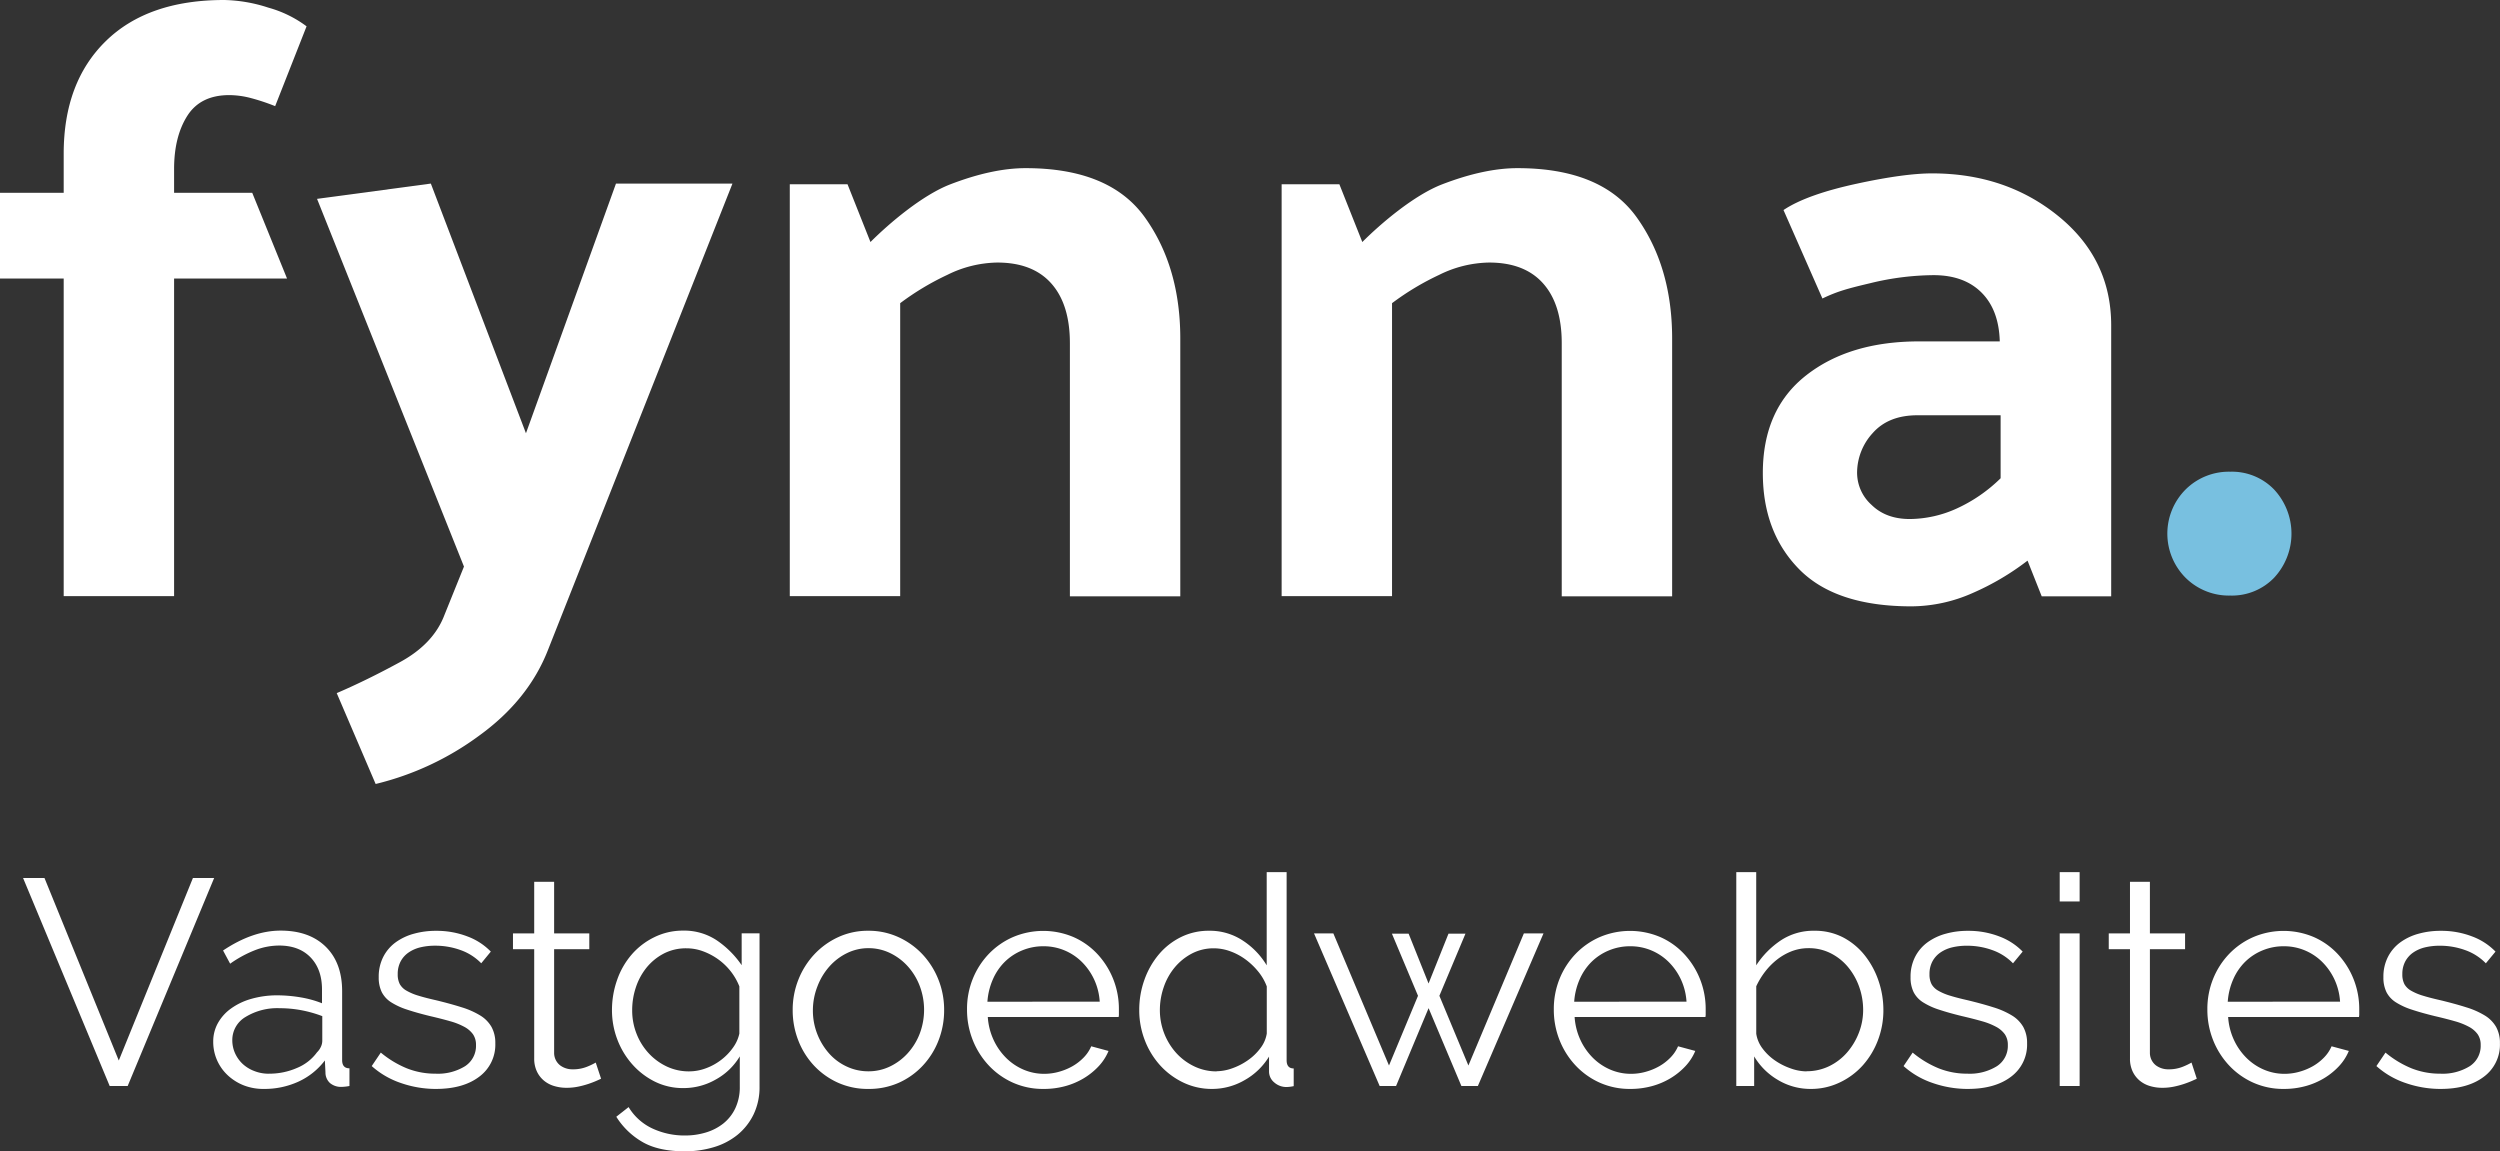 <?xml version="1.0" encoding="UTF-8"?> <svg xmlns="http://www.w3.org/2000/svg" viewBox="0 0 706.52 325.38"><rect x="0" y="0" width="706.52" height="325.38" fill="#333333" stroke="none"/><title>fynna-logo-white</title><g id="Layer_5" data-name="Layer 5"><path d="M18,43.44q0-20.16,11.88-31.8T63.36,0A42.65,42.65,0,0,1,75.84,2.16a32.4,32.4,0,0,1,10.8,5.28L77.76,30a57.53,57.53,0,0,0-6.84-2.28,24.46,24.46,0,0,0-6.12-.84q-8.16,0-11.88,5.88t-3.72,15v6.72H71.28l9.84,24.24H49.2v89.76H18V78.72H0V54.48H18Z" style="fill:#fff"></path><path d="M385,68.4c5.28-5.28,14.68-13.28,22.6-16.32s15-4.56,21.24-4.56q23.76,0,33.72,13.92t10,34.08v73h-31.2V97q0-11-5.28-16.92t-15.36-5.88a32.71,32.71,0,0,0-14,3.48,75.55,75.55,0,0,0-13.32,8v82.8h-31.2V52.08h16.32Z" style="fill:#fff"></path><path d="M246,68.4c5.28-5.28,14.68-13.28,22.6-16.32s15-4.56,21.24-4.56q23.76,0,33.72,13.92t10,34.08v73h-31.2V97q0-11-5.28-16.92t-15.36-5.88a32.71,32.71,0,0,0-14,3.48,75.55,75.55,0,0,0-13.32,8v82.8h-31.2V52.08h16.32Z" style="fill:#fff"></path><path d="M540.19,171.36q-21.36,0-31.68-10.44t-10.32-27.24q0-18,12.24-27.6t31.92-9.6h22.8q-.24-8.88-5.16-13.8t-13.56-4.92A77.25,77.25,0,0,0,528.67,80c-6.4,1.52-9.32,2.28-13.64,4.36l-11-25c4.48-3,11.47-5.44,20.68-7.44S541,49,546,49q20.88,0,35.76,12.12t14.88,30.84v76.56H577l-4-10.08a73.44,73.44,0,0,1-15.44,9.12A43.12,43.12,0,0,1,540.19,171.36Zm-15.36-37.68a12.23,12.23,0,0,0,4.08,9q4.08,4,10.8,4a32.52,32.52,0,0,0,13.08-2.88,43.31,43.31,0,0,0,12.6-8.64V117.36H541.87q-8.16,0-12.6,5A16.63,16.63,0,0,0,524.83,133.68Z" style="fill:#fff"></path><path d="M125.6,173.8l5.52-13.68L89.6,56.2l32.16-4.32,26.88,70.56,25.44-70.56H207L154.88,183.64q-5.52,14.16-19.44,24.24a81.41,81.41,0,0,1-29.28,13.68l-11-25.68q8.4-3.6,17.88-8.76T125.6,173.8Z" style="fill:#fff"></path><path d="M630.29,133.31a16.56,16.56,0,0,1,12.36,5,18.29,18.29,0,0,1,0,25,16.56,16.56,0,0,1-12.36,5,17.35,17.35,0,0,1-12.6-5,17.67,17.67,0,0,1,0-25A17.35,17.35,0,0,1,630.29,133.31Z" style="fill:#78c0e0"></path><path d="M12.57,248.13l21,51.58,20.95-51.58h6L36.08,306.92H31L6.52,248.13Z" style="fill:#fff"></path><path d="M74.58,307.74a15.24,15.24,0,0,1-5.67-1,14.29,14.29,0,0,1-4.55-2.86,12.87,12.87,0,0,1-4.1-9.52,10.62,10.62,0,0,1,1.32-5.22A12.62,12.62,0,0,1,65.31,285,18.24,18.24,0,0,1,71,282.29a26.33,26.33,0,0,1,7.29-1,40,40,0,0,1,6.71.58,29.23,29.23,0,0,1,6,1.66v-3.89q0-5.71-3.23-9.07t-8.94-3.35a19,19,0,0,0-6.79,1.32,32.7,32.7,0,0,0-7,3.81l-2-3.73Q71.43,263,79.3,263q8.11,0,12.75,4.55t4.64,12.58v19.46q0,2.32,2.07,2.32v5a13.37,13.37,0,0,1-2.15.25,4.84,4.84,0,0,1-3.35-1.08,4,4,0,0,1-1.28-3l-.17-3.39a19.54,19.54,0,0,1-7.49,6A23.07,23.07,0,0,1,74.58,307.74Zm1.32-4.31A19.45,19.45,0,0,0,84,301.78a13.18,13.18,0,0,0,5.59-4.39,5.15,5.15,0,0,0,1.12-1.61,4.11,4.11,0,0,0,.37-1.61v-7a34.64,34.64,0,0,0-5.84-1.66,32.72,32.72,0,0,0-6.17-.58,17.16,17.16,0,0,0-9.69,2.48,7.55,7.55,0,0,0-3.73,6.54,8.92,8.92,0,0,0,.79,3.73,9.43,9.43,0,0,0,2.15,3,10.06,10.06,0,0,0,3.27,2A11,11,0,0,0,75.9,303.44Z" style="fill:#fff"></path><path d="M123.18,307.74a30,30,0,0,1-9.85-1.66,23.67,23.67,0,0,1-8.28-4.8l2.57-3.81a28.06,28.06,0,0,0,7.41,4.47,21.73,21.73,0,0,0,8.07,1.49,14.57,14.57,0,0,0,8.32-2.11,6.83,6.83,0,0,0,3.1-6,5.21,5.21,0,0,0-.83-3,7.19,7.19,0,0,0-2.44-2.11,19.14,19.14,0,0,0-4.06-1.61q-2.44-.7-5.67-1.45-3.73-.91-6.46-1.82a19.68,19.68,0,0,1-4.51-2.07,7.45,7.45,0,0,1-2.65-2.86,9.3,9.3,0,0,1-.87-4.26,12.26,12.26,0,0,1,1.28-5.71,11.63,11.63,0,0,1,3.48-4.1,15.77,15.77,0,0,1,5.13-2.44,23,23,0,0,1,6.25-.83,24.2,24.2,0,0,1,9,1.61,17.84,17.84,0,0,1,6.54,4.26L136,272.23a15.16,15.16,0,0,0-5.84-3.73,20.91,20.91,0,0,0-7.16-1.24,17.81,17.81,0,0,0-4.14.45,10,10,0,0,0-3.35,1.45,7.13,7.13,0,0,0-2.28,2.53,7.46,7.46,0,0,0-.83,3.6,5.92,5.92,0,0,0,.58,2.82,4.93,4.93,0,0,0,1.9,1.86,15.44,15.44,0,0,0,3.35,1.41q2,.62,4.93,1.28,4.14,1,7.29,2a22.93,22.93,0,0,1,5.26,2.32,9.15,9.15,0,0,1,3.19,3.23,9.31,9.31,0,0,1,1.08,4.64,11.25,11.25,0,0,1-4.55,9.44Q130.88,307.74,123.18,307.74Z" style="fill:#fff"></path><path d="M169.87,304.85q-.5.25-1.45.66t-2.19.83a25.3,25.3,0,0,1-2.82.75,16.1,16.1,0,0,1-3.31.33,12,12,0,0,1-3.48-.5,8.08,8.08,0,0,1-2.9-1.53,7.52,7.52,0,0,1-2-2.61,8.41,8.41,0,0,1-.75-3.64V268.25h-6v-4.47h6V249.21h5.63v14.57h9.94v4.47h-9.94v29.31a4.47,4.47,0,0,0,1.7,3.52,5.81,5.81,0,0,0,3.52,1.12,10.56,10.56,0,0,0,4.22-.79,18.53,18.53,0,0,0,2.32-1.12Z" style="fill:#fff"></path><path d="M193.14,307.5a17.81,17.81,0,0,1-8.15-1.86,21,21,0,0,1-6.37-4.93,22.54,22.54,0,0,1-4.18-7,23.16,23.16,0,0,1-1.49-8.2,25.5,25.5,0,0,1,1.45-8.57,22,22,0,0,1,4.1-7.16,20,20,0,0,1,6.33-4.88A18.15,18.15,0,0,1,193,263a16.61,16.61,0,0,1,9.6,2.77,26.65,26.65,0,0,1,7,7v-9h5.05v43.3a17.64,17.64,0,0,1-1.7,7.91,17,17,0,0,1-4.55,5.75,19.4,19.4,0,0,1-6.71,3.48,28.14,28.14,0,0,1-8.15,1.16q-7.45,0-12-2.65a21.16,21.16,0,0,1-7.37-7.12l3.48-2.73a15.51,15.51,0,0,0,6.79,6.08,21.5,21.5,0,0,0,9.11,1.95,20.12,20.12,0,0,0,6-.87,14.71,14.71,0,0,0,4.93-2.57,12.11,12.11,0,0,0,3.35-4.31,14,14,0,0,0,1.24-6.08v-8.53a18,18,0,0,1-6.79,6.54A18.26,18.26,0,0,1,193.14,307.5Zm1.57-4.72a13.66,13.66,0,0,0,4.88-.91,16.33,16.33,0,0,0,4.35-2.44,16,16,0,0,0,3.27-3.44,10.61,10.61,0,0,0,1.74-3.89V278.77a16.87,16.87,0,0,0-2.48-4.31,17.28,17.28,0,0,0-3.56-3.39,18,18,0,0,0-4.26-2.24A13.39,13.39,0,0,0,194,268a13.54,13.54,0,0,0-6.5,1.53,15.54,15.54,0,0,0-4.84,4,17.86,17.86,0,0,0-3,5.63,20.27,20.27,0,0,0-1,6.38,17.88,17.88,0,0,0,1.24,6.62,17.33,17.33,0,0,0,3.44,5.51,16.49,16.49,0,0,0,5.09,3.73A14.56,14.56,0,0,0,194.71,302.78Z" style="fill:#fff"></path><path d="M245.38,307.74a20.47,20.47,0,0,1-8.61-1.78,21.14,21.14,0,0,1-6.75-4.84,22,22,0,0,1-4.43-7.12,23.36,23.36,0,0,1-1.57-8.53,23.07,23.07,0,0,1,1.61-8.61,22.57,22.57,0,0,1,4.47-7.12,21.7,21.7,0,0,1,6.75-4.88,19.87,19.87,0,0,1,8.53-1.82,20.15,20.15,0,0,1,8.57,1.82,21.58,21.58,0,0,1,6.79,4.88,22.58,22.58,0,0,1,4.47,7.12,23.08,23.08,0,0,1,1.61,8.61,23.39,23.39,0,0,1-1.57,8.53,22,22,0,0,1-4.43,7.12A21,21,0,0,1,254,306,20.75,20.75,0,0,1,245.38,307.74Zm-15.65-22.19A18,18,0,0,0,231,292.3a18.32,18.32,0,0,0,3.35,5.46,15.14,15.14,0,0,0,5,3.68,14.27,14.27,0,0,0,6.08,1.32,13.92,13.92,0,0,0,6.09-1.37,16.18,16.18,0,0,0,5-3.73,17.76,17.76,0,0,0,3.39-5.51,19.06,19.06,0,0,0,0-13.54,17.65,17.65,0,0,0-3.39-5.55,16.18,16.18,0,0,0-5-3.73,13.92,13.92,0,0,0-6.09-1.37,13.66,13.66,0,0,0-6,1.37,16,16,0,0,0-5,3.77,18.15,18.15,0,0,0-3.39,5.59A18.65,18.65,0,0,0,229.73,285.56Z" style="fill:#fff"></path><path d="M294.89,307.74a20.75,20.75,0,0,1-8.65-1.78,21.2,21.2,0,0,1-6.83-4.88,22.66,22.66,0,0,1-4.51-7.16,23.27,23.27,0,0,1-1.61-8.69,22.74,22.74,0,0,1,1.61-8.57,22.18,22.18,0,0,1,4.47-7,21.23,21.23,0,0,1,6.83-4.8,21.82,21.82,0,0,1,17.26,0,20.61,20.61,0,0,1,6.75,4.84,22.75,22.75,0,0,1,6,15.48v1.32a3.37,3.37,0,0,1-.08.91H279.16a18.16,18.16,0,0,0,1.61,6.42,17.58,17.58,0,0,0,3.52,5.09,15.72,15.72,0,0,0,4.93,3.35,14.73,14.73,0,0,0,5.92,1.2,15.27,15.27,0,0,0,4.14-.58,16.73,16.73,0,0,0,3.81-1.57,14.23,14.23,0,0,0,3.15-2.44,10.47,10.47,0,0,0,2.15-3.19l4.89,1.32a14.34,14.34,0,0,1-2.82,4.35,19.6,19.6,0,0,1-4.22,3.39,20.69,20.69,0,0,1-5.3,2.23A23,23,0,0,1,294.89,307.74Zm15.9-24.67a17.43,17.43,0,0,0-1.61-6.33,17.24,17.24,0,0,0-3.48-4.93,15.39,15.39,0,0,0-4.88-3.23,15.2,15.2,0,0,0-5.92-1.16,15.5,15.5,0,0,0-6,1.16,15.27,15.27,0,0,0-4.93,3.23,15.85,15.85,0,0,0-3.39,5,18.81,18.81,0,0,0-1.53,6.29Z" style="fill:#fff"></path><path d="M342.57,307.74a18.59,18.59,0,0,1-8.28-1.86,21.06,21.06,0,0,1-6.54-4.93,22.61,22.61,0,0,1-4.26-7.08,23.36,23.36,0,0,1-1.53-8.4,25.14,25.14,0,0,1,1.49-8.65,23.13,23.13,0,0,1,4.1-7.16,19.34,19.34,0,0,1,6.21-4.84,17.61,17.61,0,0,1,7.91-1.78,16.87,16.87,0,0,1,9.69,2.86,21.64,21.64,0,0,1,6.62,6.91V246.48h5.63v53.15q0,2.32,2,2.32v5a10.65,10.65,0,0,1-2,.25,5.16,5.16,0,0,1-3.48-1.28,4,4,0,0,1-1.49-3.1v-4.22a18.87,18.87,0,0,1-7,6.71A18.25,18.25,0,0,1,342.57,307.74Zm1.24-5a13.42,13.42,0,0,0,4.43-.83,18.18,18.18,0,0,0,4.43-2.28,15.26,15.26,0,0,0,3.52-3.39A9.19,9.19,0,0,0,358,292.1V278.77a14.82,14.82,0,0,0-2.4-4.18,19.37,19.37,0,0,0-3.6-3.44,17,17,0,0,0-4.35-2.32,13.51,13.51,0,0,0-4.55-.83,13.24,13.24,0,0,0-6.29,1.49,15.94,15.94,0,0,0-4.84,3.93,17.54,17.54,0,0,0-3.1,5.59,19.82,19.82,0,0,0-1.08,6.46,18.08,18.08,0,0,0,4.64,12.13,16.41,16.41,0,0,0,5.09,3.77A14.44,14.44,0,0,0,343.81,302.78Z" style="fill:#fff"></path><path d="M430.66,263.78h5.55l-18.55,43.13H413l-9.27-22-9.19,22h-4.64l-18.55-43.13h5.46l15.73,37.34,8.2-19.7-7.37-17.55h4.72l5.63,14.07,5.63-14.07h4.8l-7.37,17.55,8.2,19.7Z" style="fill:#fff"></path><path d="M460.72,307.74a20.75,20.75,0,0,1-8.65-1.78,21.2,21.2,0,0,1-6.83-4.88,22.66,22.66,0,0,1-4.51-7.16,23.27,23.27,0,0,1-1.61-8.69,22.74,22.74,0,0,1,1.61-8.57,22.18,22.18,0,0,1,4.47-7,21.23,21.23,0,0,1,6.83-4.8,21.82,21.82,0,0,1,17.26,0,20.61,20.61,0,0,1,6.75,4.84,22.75,22.75,0,0,1,6,15.48v1.32a3.37,3.37,0,0,1-.08.91H445a18.16,18.16,0,0,0,1.61,6.42,17.58,17.58,0,0,0,3.52,5.09,15.72,15.72,0,0,0,4.93,3.35,14.73,14.73,0,0,0,5.92,1.2,15.27,15.27,0,0,0,4.14-.58,16.73,16.73,0,0,0,3.81-1.57,14.23,14.23,0,0,0,3.15-2.44,10.47,10.47,0,0,0,2.15-3.19L479.1,297a14.34,14.34,0,0,1-2.82,4.35,19.6,19.6,0,0,1-4.22,3.39,20.69,20.69,0,0,1-5.3,2.23A23,23,0,0,1,460.72,307.74Zm15.9-24.67a17.43,17.43,0,0,0-1.61-6.33,17.24,17.24,0,0,0-3.48-4.93,15.39,15.39,0,0,0-4.88-3.23,15.2,15.2,0,0,0-5.92-1.16,15.5,15.5,0,0,0-6,1.16,15.27,15.27,0,0,0-4.93,3.23,15.85,15.85,0,0,0-3.39,5,18.81,18.81,0,0,0-1.53,6.29Z" style="fill:#fff"></path><path d="M511.8,307.74a17.87,17.87,0,0,1-9.4-2.57,18.89,18.89,0,0,1-6.66-6.62v8.36h-5.05V246.48h5.63v26.33a24.65,24.65,0,0,1,7-7.08,16.68,16.68,0,0,1,9.44-2.69,17.19,17.19,0,0,1,8.16,1.9A19.2,19.2,0,0,1,527,270a23.88,23.88,0,0,1,3.89,7.2,25.41,25.41,0,0,1,1.37,8.24,23.62,23.62,0,0,1-1.57,8.61,22.65,22.65,0,0,1-4.3,7.08,20.43,20.43,0,0,1-6.5,4.8A18.67,18.67,0,0,1,511.8,307.74Zm-1.32-5a14.5,14.5,0,0,0,6.5-1.45,15.88,15.88,0,0,0,5.05-3.89,18.75,18.75,0,0,0,3.31-5.55,17.67,17.67,0,0,0,1.2-6.42,19.4,19.4,0,0,0-1.12-6.54,18.22,18.22,0,0,0-3.15-5.59,15.26,15.26,0,0,0-4.88-3.89,13.63,13.63,0,0,0-6.25-1.45,13.15,13.15,0,0,0-4.8.87,16.25,16.25,0,0,0-4.14,2.36,19.11,19.11,0,0,0-3.39,3.44,21.75,21.75,0,0,0-2.48,4.1v13.41a9.16,9.16,0,0,0,1.78,4.18,14.81,14.81,0,0,0,3.48,3.35,18.15,18.15,0,0,0,4.39,2.24A13.61,13.61,0,0,0,510.47,302.78Z" style="fill:#fff"></path><path d="M556.09,307.74a30,30,0,0,1-9.85-1.66,23.67,23.67,0,0,1-8.28-4.8l2.57-3.81a28.05,28.05,0,0,0,7.41,4.47,21.73,21.73,0,0,0,8.07,1.49,14.57,14.57,0,0,0,8.32-2.11,6.83,6.83,0,0,0,3.1-6,5.21,5.21,0,0,0-.83-3,7.18,7.18,0,0,0-2.44-2.11,19.12,19.12,0,0,0-4.06-1.61q-2.44-.7-5.67-1.45-3.73-.91-6.46-1.82a19.68,19.68,0,0,1-4.51-2.07,7.45,7.45,0,0,1-2.65-2.86,9.3,9.3,0,0,1-.87-4.26,12.25,12.25,0,0,1,1.28-5.71,11.63,11.63,0,0,1,3.48-4.1,15.77,15.77,0,0,1,5.13-2.44,23,23,0,0,1,6.25-.83,24.21,24.21,0,0,1,9,1.61,17.84,17.84,0,0,1,6.54,4.26l-2.73,3.31a15.15,15.15,0,0,0-5.84-3.73,20.91,20.91,0,0,0-7.16-1.24,17.81,17.81,0,0,0-4.14.45,10,10,0,0,0-3.35,1.45,7.15,7.15,0,0,0-2.28,2.53,7.46,7.46,0,0,0-.83,3.6,5.92,5.92,0,0,0,.58,2.82,4.94,4.94,0,0,0,1.9,1.86,15.47,15.47,0,0,0,3.35,1.41q2,.62,4.93,1.28,4.14,1,7.29,2a22.94,22.94,0,0,1,5.26,2.32,9.15,9.15,0,0,1,3.19,3.23,9.3,9.3,0,0,1,1.08,4.64,11.25,11.25,0,0,1-4.55,9.44Q563.79,307.74,556.09,307.74Z" style="fill:#fff"></path><path d="M582.09,254.76v-8.28h5.63v8.28Zm0,52.16V263.78h5.63v43.13Z" style="fill:#fff"></path><path d="M620.83,304.85q-.5.25-1.45.66t-2.19.83a25.29,25.29,0,0,1-2.81.75,16.11,16.11,0,0,1-3.31.33,12,12,0,0,1-3.48-.5,8.08,8.08,0,0,1-2.9-1.53,7.53,7.53,0,0,1-2-2.61,8.41,8.41,0,0,1-.74-3.64V268.25h-6v-4.47h6V249.21h5.63v14.57h9.94v4.47h-9.94v29.31a4.47,4.47,0,0,0,1.7,3.52,5.82,5.82,0,0,0,3.52,1.12,10.57,10.57,0,0,0,4.22-.79,18.63,18.63,0,0,0,2.32-1.12Z" style="fill:#fff"></path><path d="M645.42,307.74a20.75,20.75,0,0,1-8.65-1.78,21.2,21.2,0,0,1-6.83-4.88,22.66,22.66,0,0,1-4.51-7.16,23.27,23.27,0,0,1-1.61-8.69,22.74,22.74,0,0,1,1.61-8.57,22.18,22.18,0,0,1,4.47-7,21.23,21.23,0,0,1,6.83-4.8,21.82,21.82,0,0,1,17.26,0,20.61,20.61,0,0,1,6.75,4.84,22.75,22.75,0,0,1,6,15.48v1.32a3.37,3.37,0,0,1-.08.91H629.69a18.16,18.16,0,0,0,1.61,6.42,17.58,17.58,0,0,0,3.52,5.09,15.72,15.72,0,0,0,4.93,3.35,14.73,14.73,0,0,0,5.92,1.2,15.27,15.27,0,0,0,4.14-.58,16.73,16.73,0,0,0,3.81-1.57,14.23,14.23,0,0,0,3.15-2.44,10.47,10.47,0,0,0,2.15-3.19L663.8,297a14.34,14.34,0,0,1-2.82,4.35,19.6,19.6,0,0,1-4.22,3.39,20.69,20.69,0,0,1-5.3,2.23A23,23,0,0,1,645.42,307.74Zm15.9-24.67a17.43,17.43,0,0,0-1.61-6.33,17.24,17.24,0,0,0-3.48-4.93,15.39,15.39,0,0,0-4.88-3.23,15.2,15.2,0,0,0-5.92-1.16,15.5,15.5,0,0,0-6,1.16,15.27,15.27,0,0,0-4.93,3.23,15.85,15.85,0,0,0-3.39,5,18.81,18.81,0,0,0-1.53,6.29Z" style="fill:#fff"></path><path d="M689.72,307.74a30,30,0,0,1-9.85-1.66,23.67,23.67,0,0,1-8.28-4.8l2.57-3.81a28.05,28.05,0,0,0,7.41,4.47,21.73,21.73,0,0,0,8.07,1.49,14.57,14.57,0,0,0,8.32-2.11,6.83,6.83,0,0,0,3.1-6,5.21,5.21,0,0,0-.83-3,7.18,7.18,0,0,0-2.44-2.11,19.12,19.12,0,0,0-4.06-1.61q-2.44-.7-5.67-1.45-3.73-.91-6.46-1.82a19.68,19.68,0,0,1-4.51-2.07,7.45,7.45,0,0,1-2.65-2.86,9.3,9.3,0,0,1-.87-4.26,12.25,12.25,0,0,1,1.28-5.71,11.63,11.63,0,0,1,3.48-4.1,15.77,15.77,0,0,1,5.13-2.44,23,23,0,0,1,6.25-.83,24.21,24.21,0,0,1,9,1.61,17.84,17.84,0,0,1,6.54,4.26l-2.73,3.31a15.15,15.15,0,0,0-5.84-3.73,20.91,20.91,0,0,0-7.16-1.24,17.81,17.81,0,0,0-4.14.45,10,10,0,0,0-3.35,1.45,7.15,7.15,0,0,0-2.28,2.53,7.46,7.46,0,0,0-.83,3.6,5.92,5.92,0,0,0,.58,2.82,4.94,4.94,0,0,0,1.9,1.86,15.47,15.47,0,0,0,3.35,1.41q2,.62,4.93,1.28,4.14,1,7.29,2a22.94,22.94,0,0,1,5.26,2.32,9.15,9.15,0,0,1,3.19,3.23,9.3,9.3,0,0,1,1.08,4.64,11.25,11.25,0,0,1-4.55,9.44Q697.41,307.74,689.72,307.74Z" style="fill:#fff"></path></g></svg> 